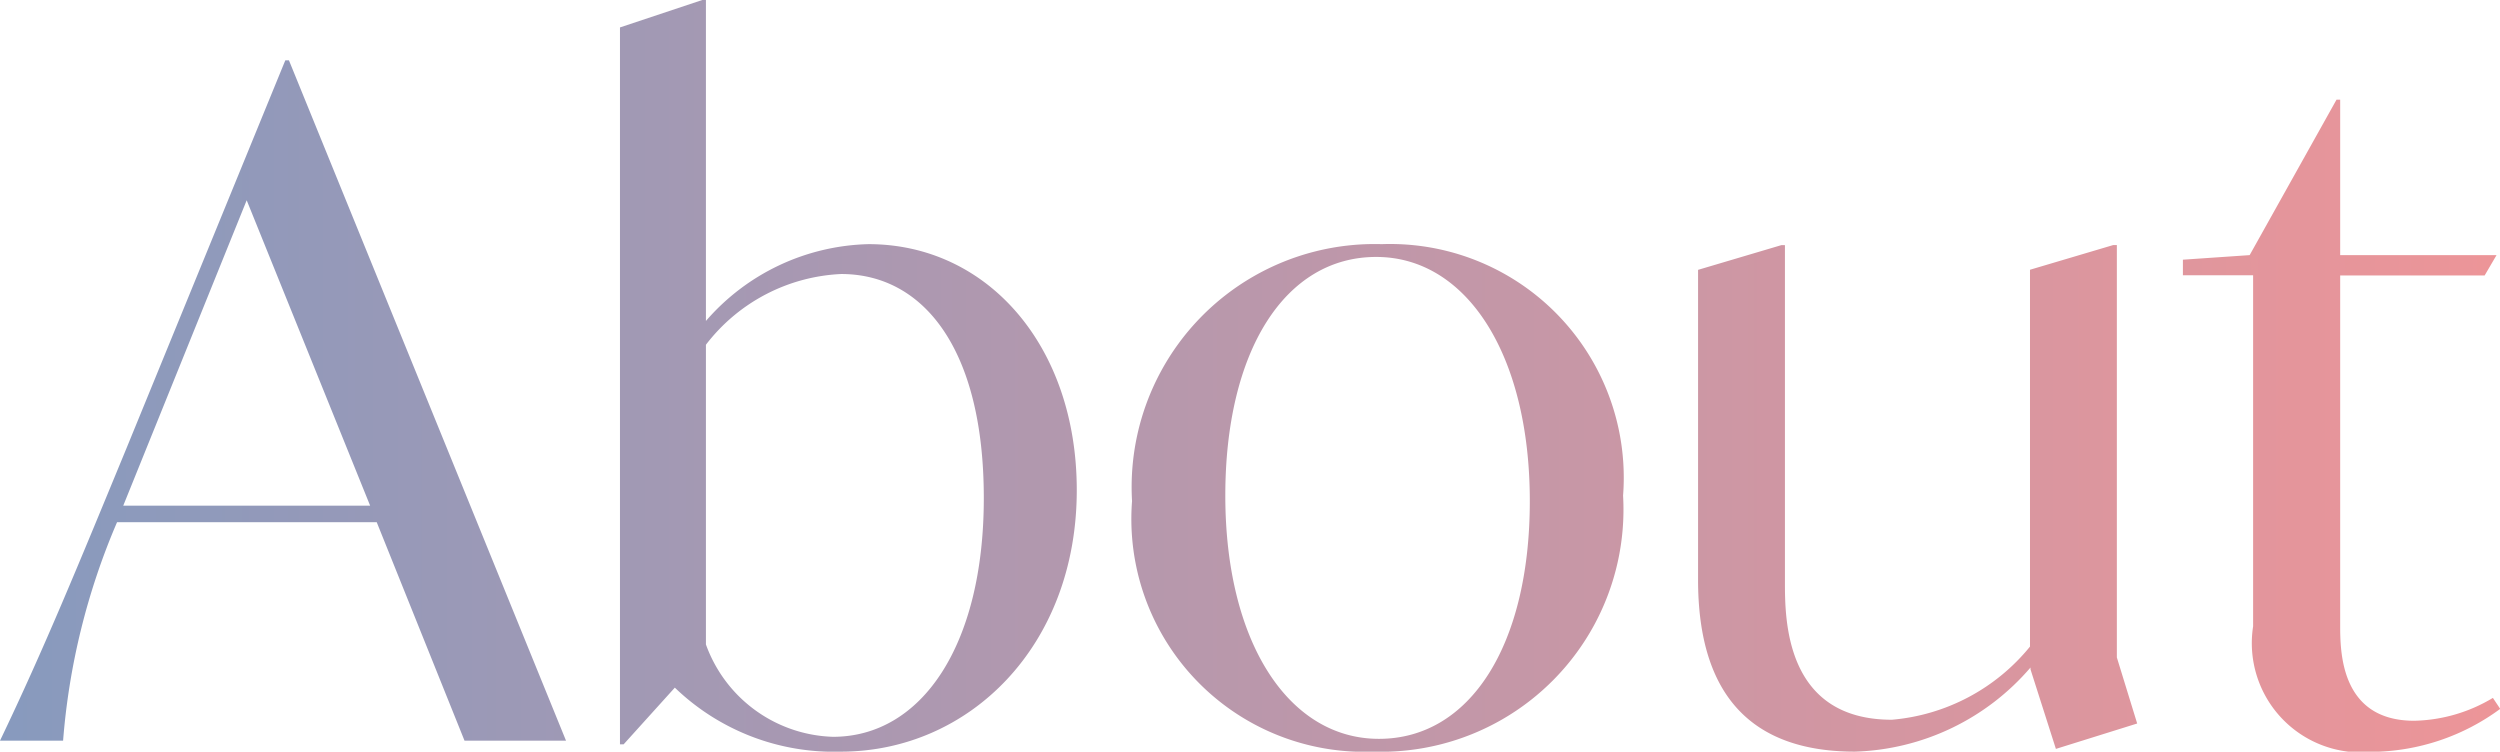 <svg xmlns="http://www.w3.org/2000/svg" xmlns:xlink="http://www.w3.org/1999/xlink" width="49.212" height="14.796" viewBox="0 0 49.212 14.796"><defs><linearGradient id="a" x1="1" y1="1" x2="0" y2="1" gradientUnits="objectBoundingBox"><stop offset="0" stop-color="#ed9598"/><stop offset="1" stop-color="#879abe"/></linearGradient></defs><path d="M185.782,34.75V27.838H184.4v-.306l1.314-.09,1.71-3.06h.072v3.06h3.078l-.234.4h-2.844v6.876c0,.522,0,1.89,1.458,1.89a3.12,3.12,0,0,0,1.548-.45l.144.216a4.324,4.324,0,0,1-2.52.846A2.151,2.151,0,0,1,185.782,34.75Zm-10.926-.918v-6.1l1.638-.486h.072v6.624c0,.738,0,2.718,2.106,2.718a3.935,3.935,0,0,0,2.718-1.44V27.73l1.638-.486h.072v8.118l.4,1.3-1.6.5-.5-1.566V35.56a4.743,4.743,0,0,1-3.456,1.656C175.936,37.216,174.856,36.136,174.856,33.832Zm-11.142-1.548a4.784,4.784,0,0,1,4.914-5.058,4.6,4.6,0,0,1,4.752,4.95,4.769,4.769,0,0,1-4.914,5.04A4.584,4.584,0,0,1,163.714,32.284Zm1.836-.108c0,2.88,1.242,4.788,3.024,4.788,1.8,0,2.97-1.854,2.97-4.68,0-2.88-1.242-4.806-3.024-4.806C166.72,27.478,165.55,29.332,165.55,32.176Zm-10.836,3.78-1.008,1.116h-.072V22.96l1.62-.54h.072v6.318a4.37,4.37,0,0,1,3.2-1.512c2.34,0,4.1,2,4.1,4.842,0,3.078-2.124,5.148-4.644,5.148A4.507,4.507,0,0,1,154.714,35.956Zm.612-6.75v5.9a2.748,2.748,0,0,0,2.5,1.818c1.746,0,2.97-1.8,2.97-4.7,0-2.934-1.188-4.41-2.808-4.41A3.558,3.558,0,0,0,155.326,29.206ZM150.574,37l-1.728-4.3h-5.112a13.562,13.562,0,0,0-1.062,4.3H141.43c.864-1.8,1.548-3.474,2.484-5.742l3.132-7.65h.072L152.572,37Zm-6.318-5.616-.4.99h4.86l-2.43-6.012Z" transform="translate(-141.43 -22.42)" fill="url(#a)"/></svg>